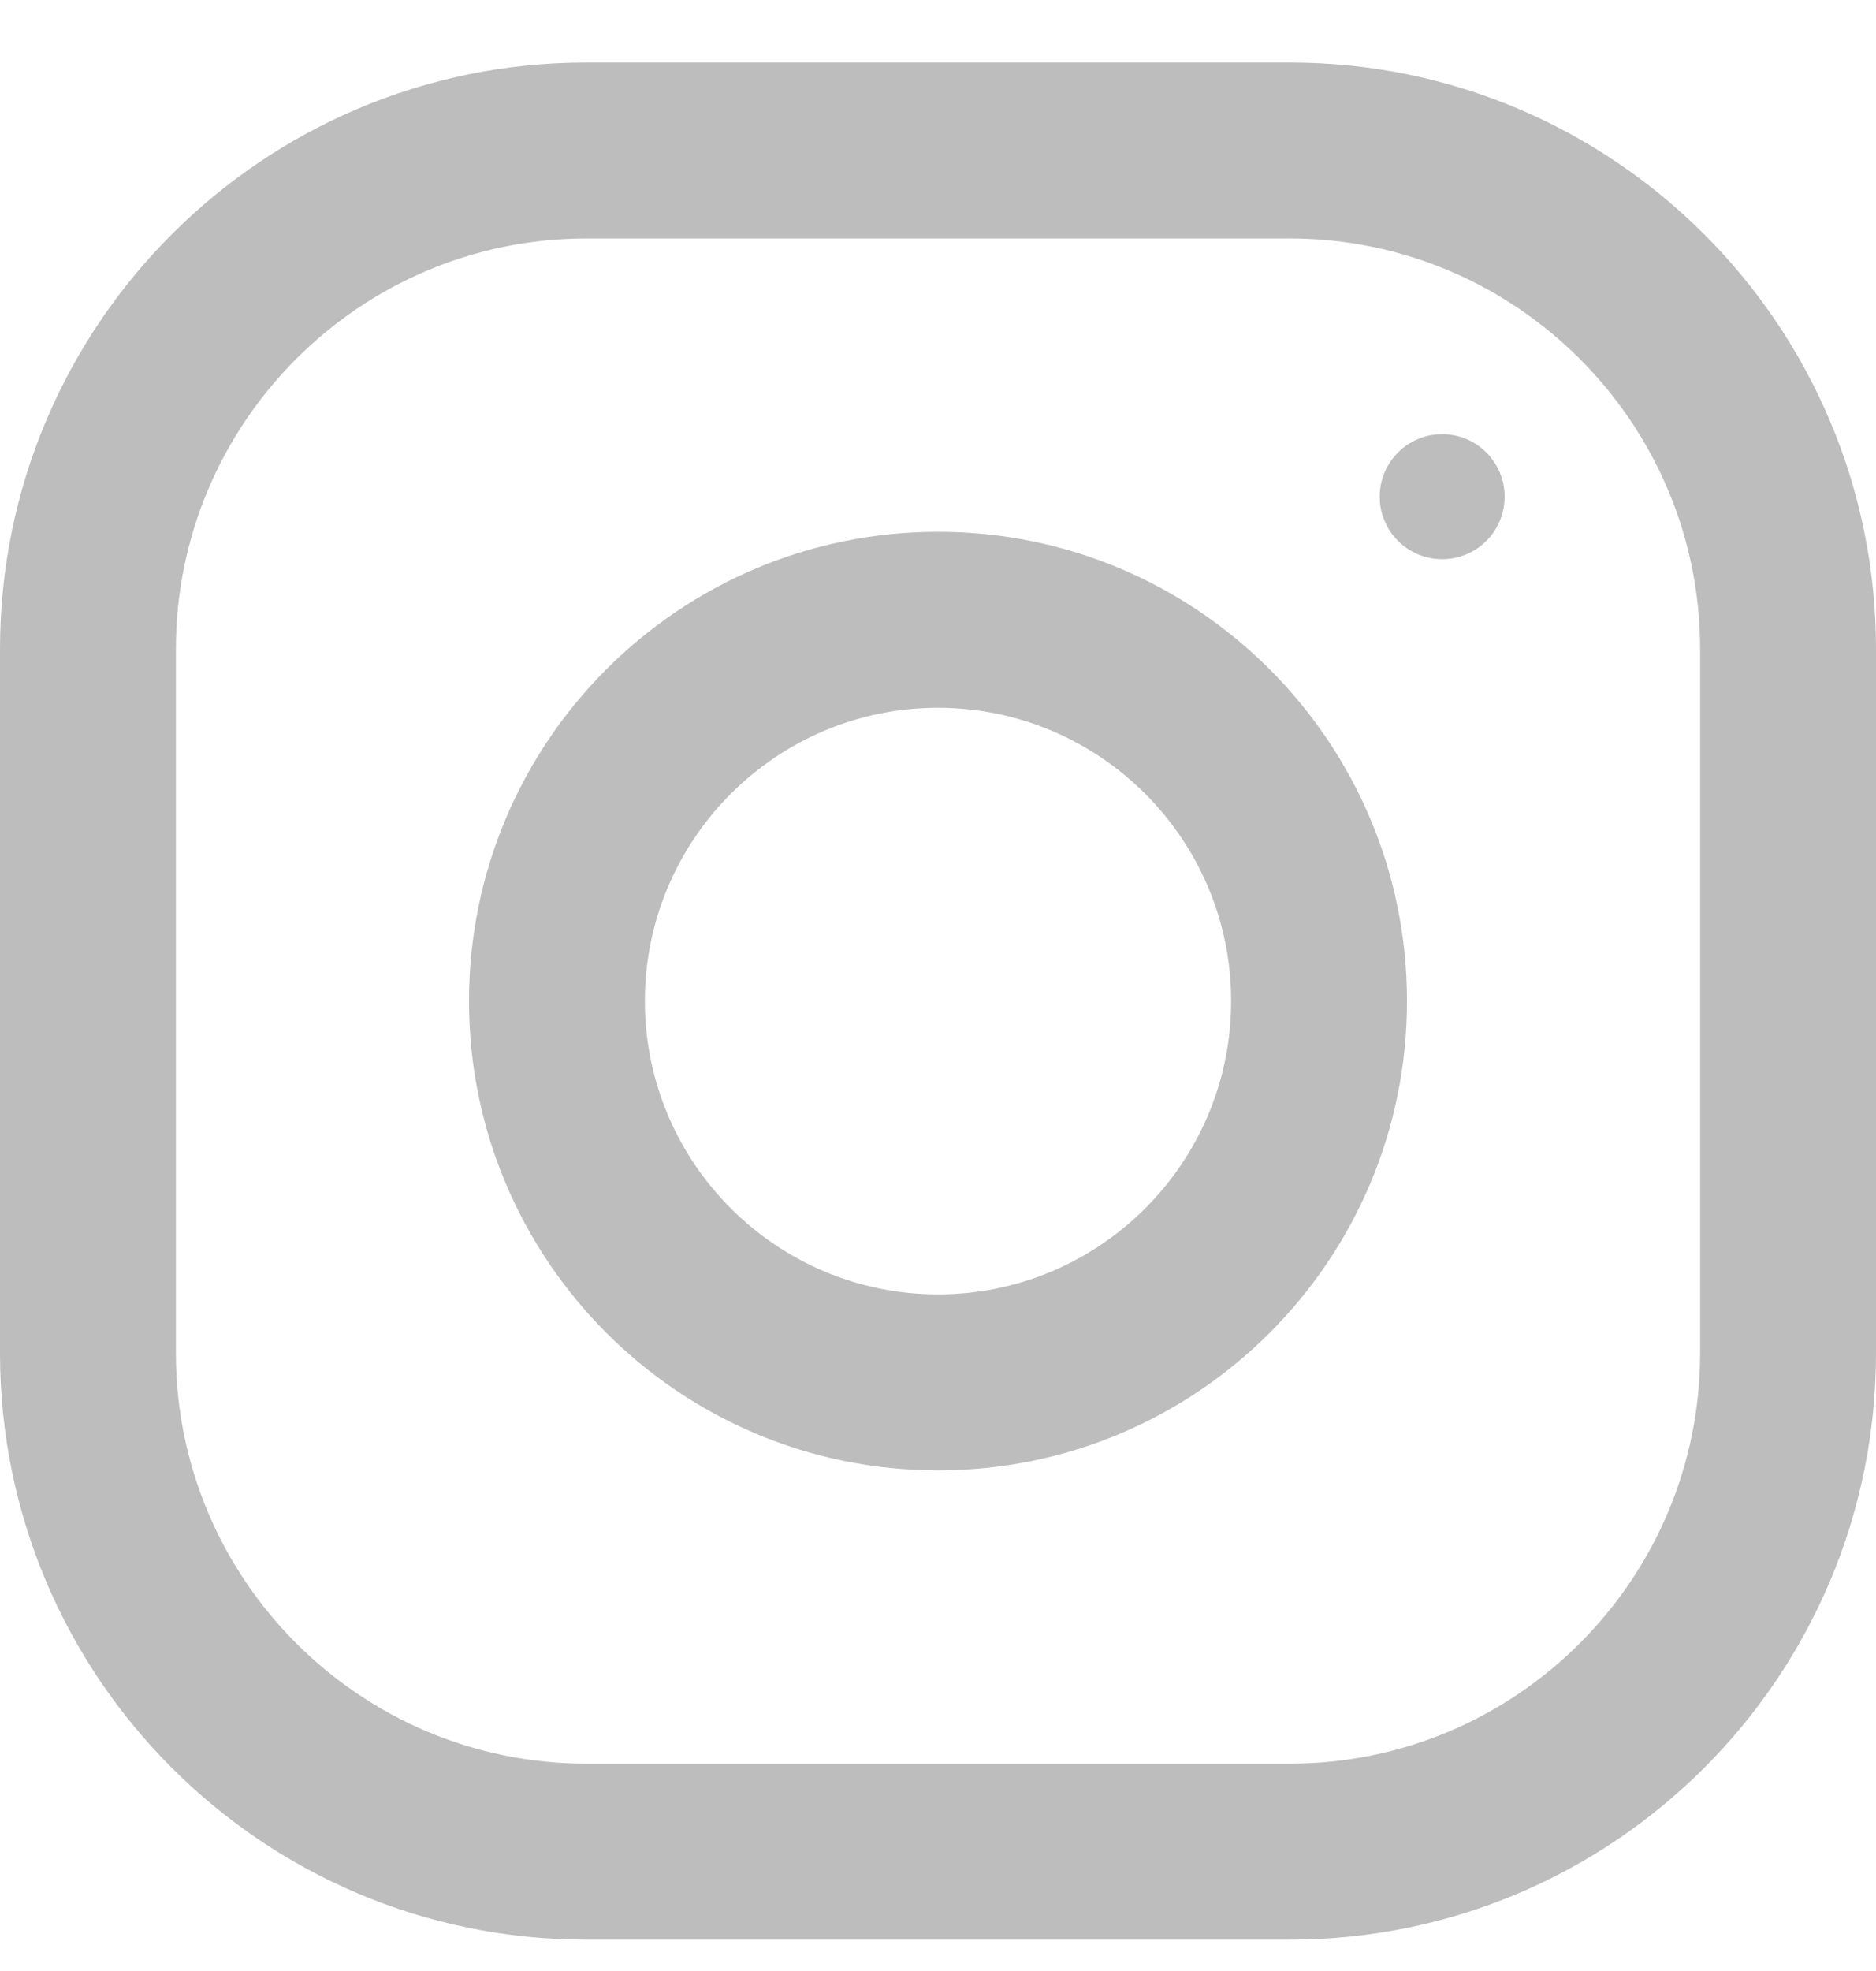<svg width="20" height="21" viewBox="0 0 20 21" fill="none" xmlns="http://www.w3.org/2000/svg">
<path fill-rule="evenodd" clip-rule="evenodd" d="M6.25 0.666H13.75C17.201 0.666 20 3.465 20 6.916V14.416C20 17.867 17.201 20.666 13.75 20.666H6.25C2.799 20.666 0 17.867 0 14.416V6.916C0 3.465 2.799 0.666 6.25 0.666ZM13.75 18.791C16.163 18.791 18.125 16.828 18.125 14.416V6.916C18.125 4.504 16.163 2.541 13.75 2.541H6.25C3.837 2.541 1.875 4.504 1.875 6.916V14.416C1.875 16.828 3.837 18.791 6.25 18.791H13.75Z" fill="#BDBDBD"/>
<path fill-rule="evenodd" clip-rule="evenodd" d="M5 10.666C5 7.905 7.239 5.666 10 5.666C12.761 5.666 15 7.905 15 10.666C15 13.427 12.761 15.666 10 15.666C7.239 15.666 5 13.427 5 10.666ZM6.875 10.666C6.875 12.389 8.277 13.791 10 13.791C11.723 13.791 13.125 12.389 13.125 10.666C13.125 8.942 11.723 7.541 10 7.541C8.277 7.541 6.875 8.942 6.875 10.666Z" fill="#BDBDBD"/>
<circle cx="15.375" cy="5.292" r="0.666" fill="#BDBDBD"/>
</svg>
